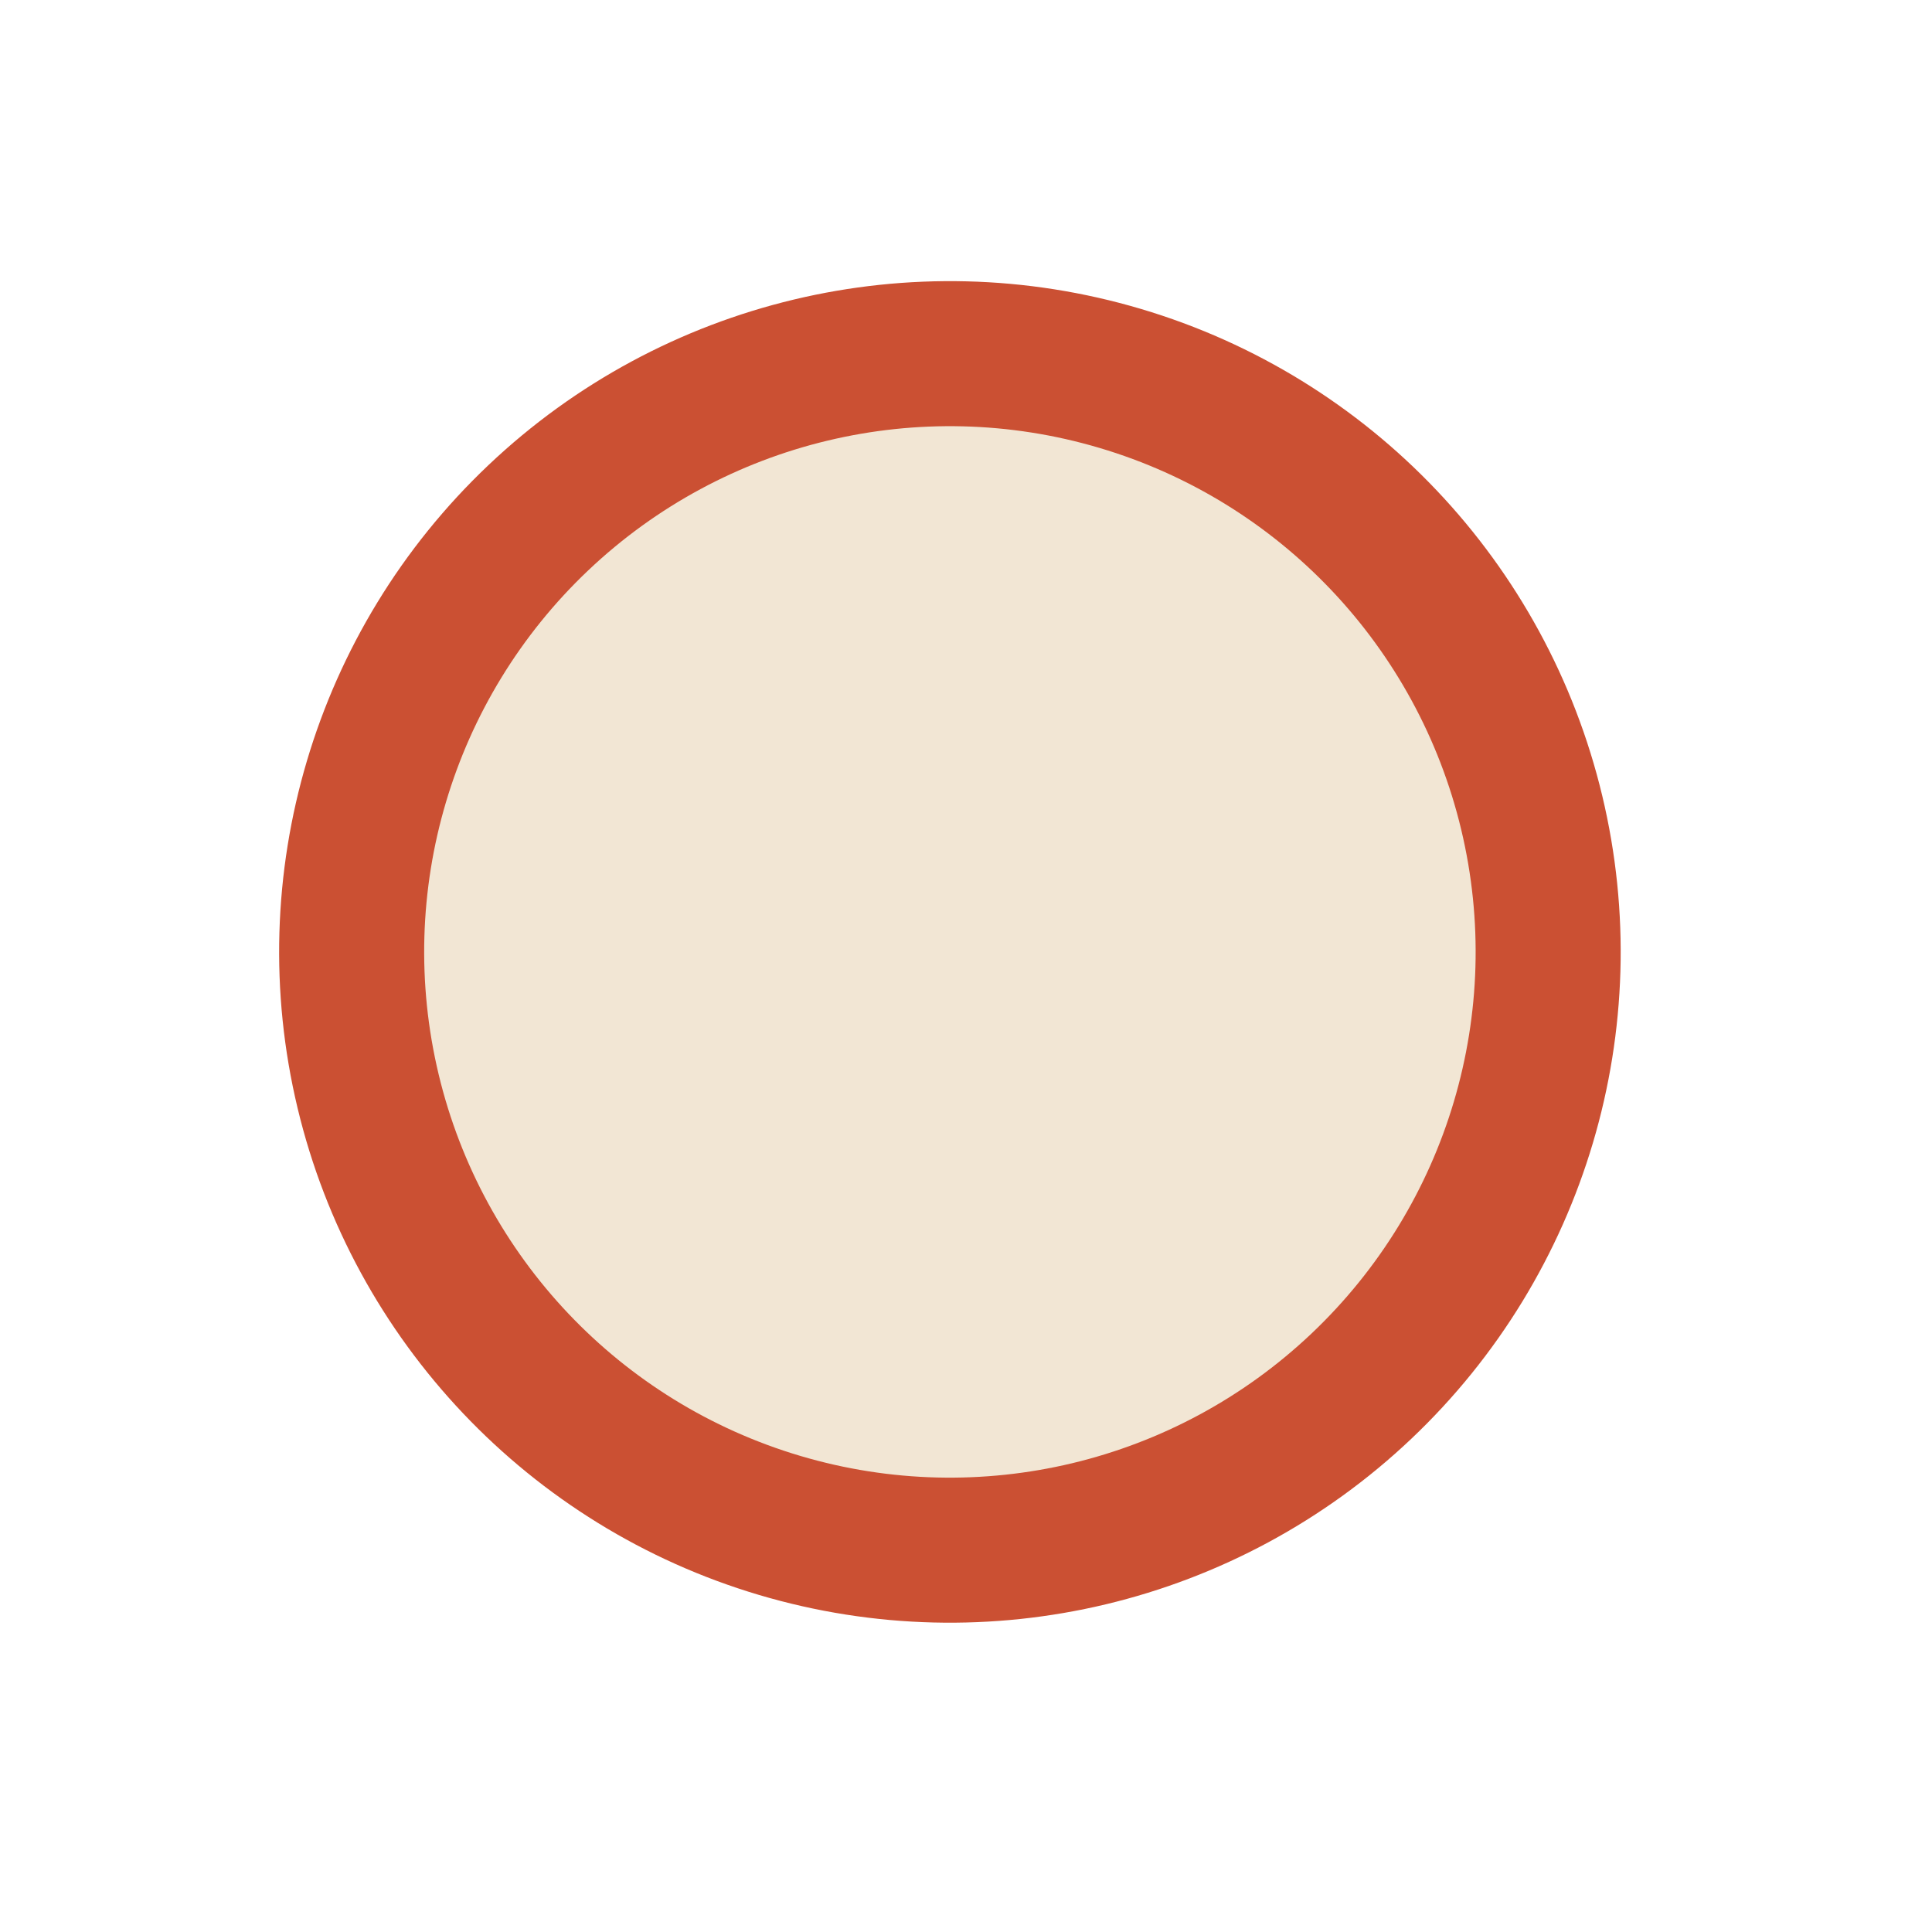 <?xml version="1.0" encoding="UTF-8"?> <svg xmlns="http://www.w3.org/2000/svg" width="52" height="52" viewBox="0 0 52 52" fill="none"> <circle r="18.05" transform="matrix(-0.688 -0.726 -0.726 0.688 25.567 25.621)" fill="#CB5033"></circle> <circle r="14.147" transform="matrix(-0.688 -0.726 -0.726 0.688 25.567 25.621)" fill="#F2E6D4"></circle> </svg> 